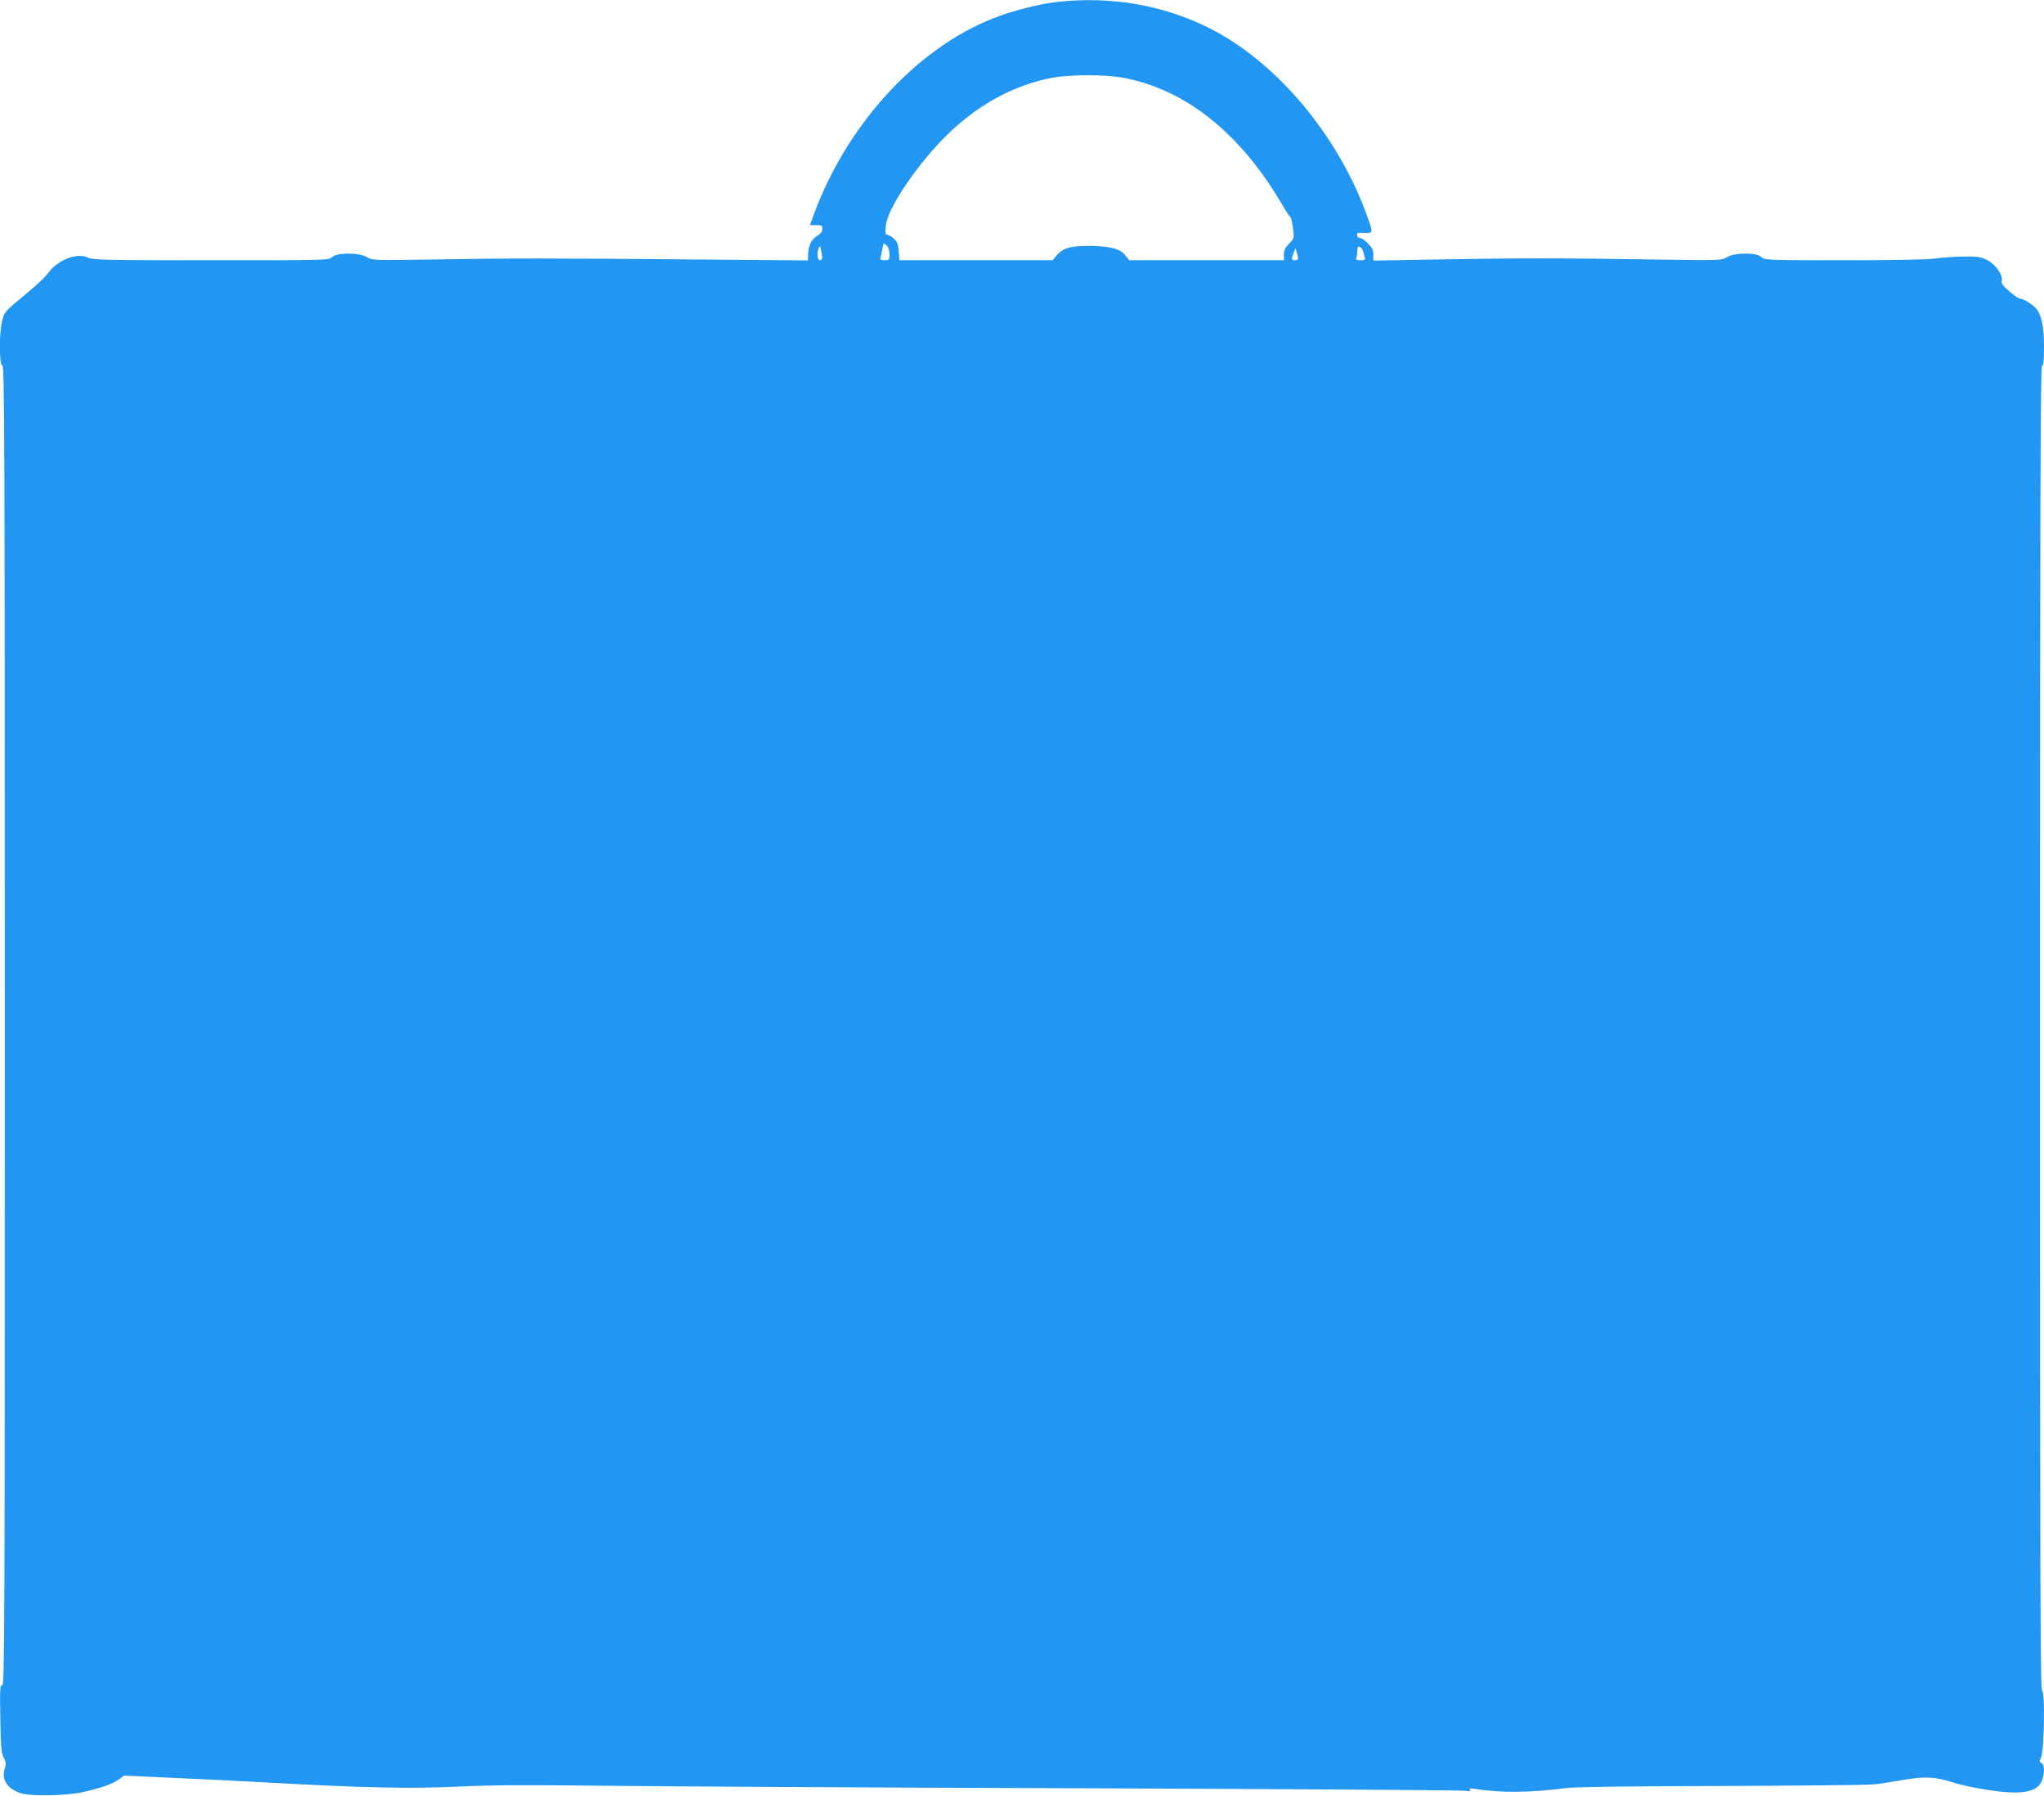 <?xml version="1.0" standalone="no"?>
<!DOCTYPE svg PUBLIC "-//W3C//DTD SVG 20010904//EN"
 "http://www.w3.org/TR/2001/REC-SVG-20010904/DTD/svg10.dtd">
<svg version="1.0" xmlns="http://www.w3.org/2000/svg"
 width="1280pt" height="1125pt" viewBox="0 0 1280 1125"
 preserveAspectRatio="xMidYMid meet">
<g transform="translate(0,1125) scale(0.1,-0.1)"
fill="#2196f3" stroke="none">
<path d="M6621 11238 c-112 -12 -286 -57 -402 -103 -484 -192 -918 -669 -1124
-1232 l-23 -63 39 0 c34 0 39 -3 39 -24 0 -17 -10 -30 -34 -44 -36 -21 -56
-66 -56 -125 l0 -28 -717 6 c-923 8 -1133 8 -1614 0 -389 -6 -396 -6 -430 14
-49 30 -190 30 -219 1 -20 -20 -33 -20 -758 -20 -670 0 -742 2 -772 17 -67 33
-192 -16 -250 -99 -14 -19 -63 -67 -110 -106 -163 -135 -159 -131 -175 -185
-21 -72 -21 -287 0 -287 13 0 15 -466 15 -4136 0 -3772 -1 -4136 -16 -4130
-14 5 -15 -16 -12 -206 3 -182 6 -218 21 -246 15 -28 16 -39 7 -68 -23 -70 17
-130 103 -156 64 -19 277 -15 377 6 113 24 198 53 236 82 l31 23 329 -15 c181
-8 444 -21 584 -29 571 -32 879 -39 1172 -25 206 10 429 11 870 6 326 -4 1678
-12 3003 -16 1326 -5 2425 -12 2444 -16 26 -5 32 -4 26 6 -6 9 2 11 31 6 156
-26 356 -24 569 5 52 7 397 12 970 13 490 2 922 6 960 10 39 4 122 17 185 28
135 24 199 20 315 -17 44 -15 141 -35 215 -46 207 -32 306 -15 336 56 19 47
18 102 -2 113 -14 8 -14 12 -3 33 20 35 27 419 7 419 -11 0 -13 687 -13 4150
0 3313 3 4150 13 4150 9 0 12 30 12 118 0 125 -15 199 -49 239 -22 26 -81 63
-101 63 -9 0 -39 21 -68 46 -40 35 -51 51 -47 65 11 34 -39 104 -92 131 -42
20 -61 23 -153 21 -58 -1 -134 -6 -170 -12 -40 -7 -256 -11 -567 -11 -490 0
-504 1 -523 20 -30 30 -168 29 -216 -1 -34 -20 -40 -21 -477 -14 -584 9 -830
9 -1324 0 l-413 -7 0 37 c0 29 -8 45 -34 71 -19 19 -41 34 -50 34 -9 0 -16 5
-16 10 0 6 -1 13 -2 17 -2 4 18 6 45 4 58 -3 58 -2 11 126 -184 498 -567 949
-981 1157 -290 145 -616 201 -952 164z m401 -473 c398 -70 746 -347 1012 -805
21 -36 42 -67 47 -70 4 -3 12 -34 16 -69 8 -63 8 -64 -24 -97 -25 -24 -33 -41
-33 -68 l0 -36 -484 0 -485 0 -24 31 c-32 42 -102 59 -235 59 -113 0 -161 -16
-200 -65 l-20 -25 -480 0 -480 0 -4 57 c-4 46 -10 61 -32 80 -15 13 -33 23
-41 23 -11 0 -12 13 -8 57 11 102 171 346 347 531 205 214 445 349 702 396
107 19 318 20 426 1z m-1452 -1107 c0 -36 -2 -38 -31 -38 -24 0 -29 4 -25 18
3 9 8 34 12 55 6 36 7 37 25 21 12 -11 19 -31 19 -56z m-421 -20 c0 -10 -6
-18 -14 -18 -16 0 -21 44 -8 77 6 15 9 13 14 -12 4 -16 7 -38 8 -47z m3386 41
c3 -10 8 -28 11 -39 4 -17 1 -20 -26 -20 -25 0 -31 3 -26 16 3 9 6 29 6 45 0
21 4 27 15 23 8 -3 17 -14 20 -25z m-406 -46 c1 -7 -8 -13 -19 -13 -23 0 -24
8 -9 47 l12 28 7 -25 c5 -14 8 -31 9 -37z"/>
</g>
</svg>
